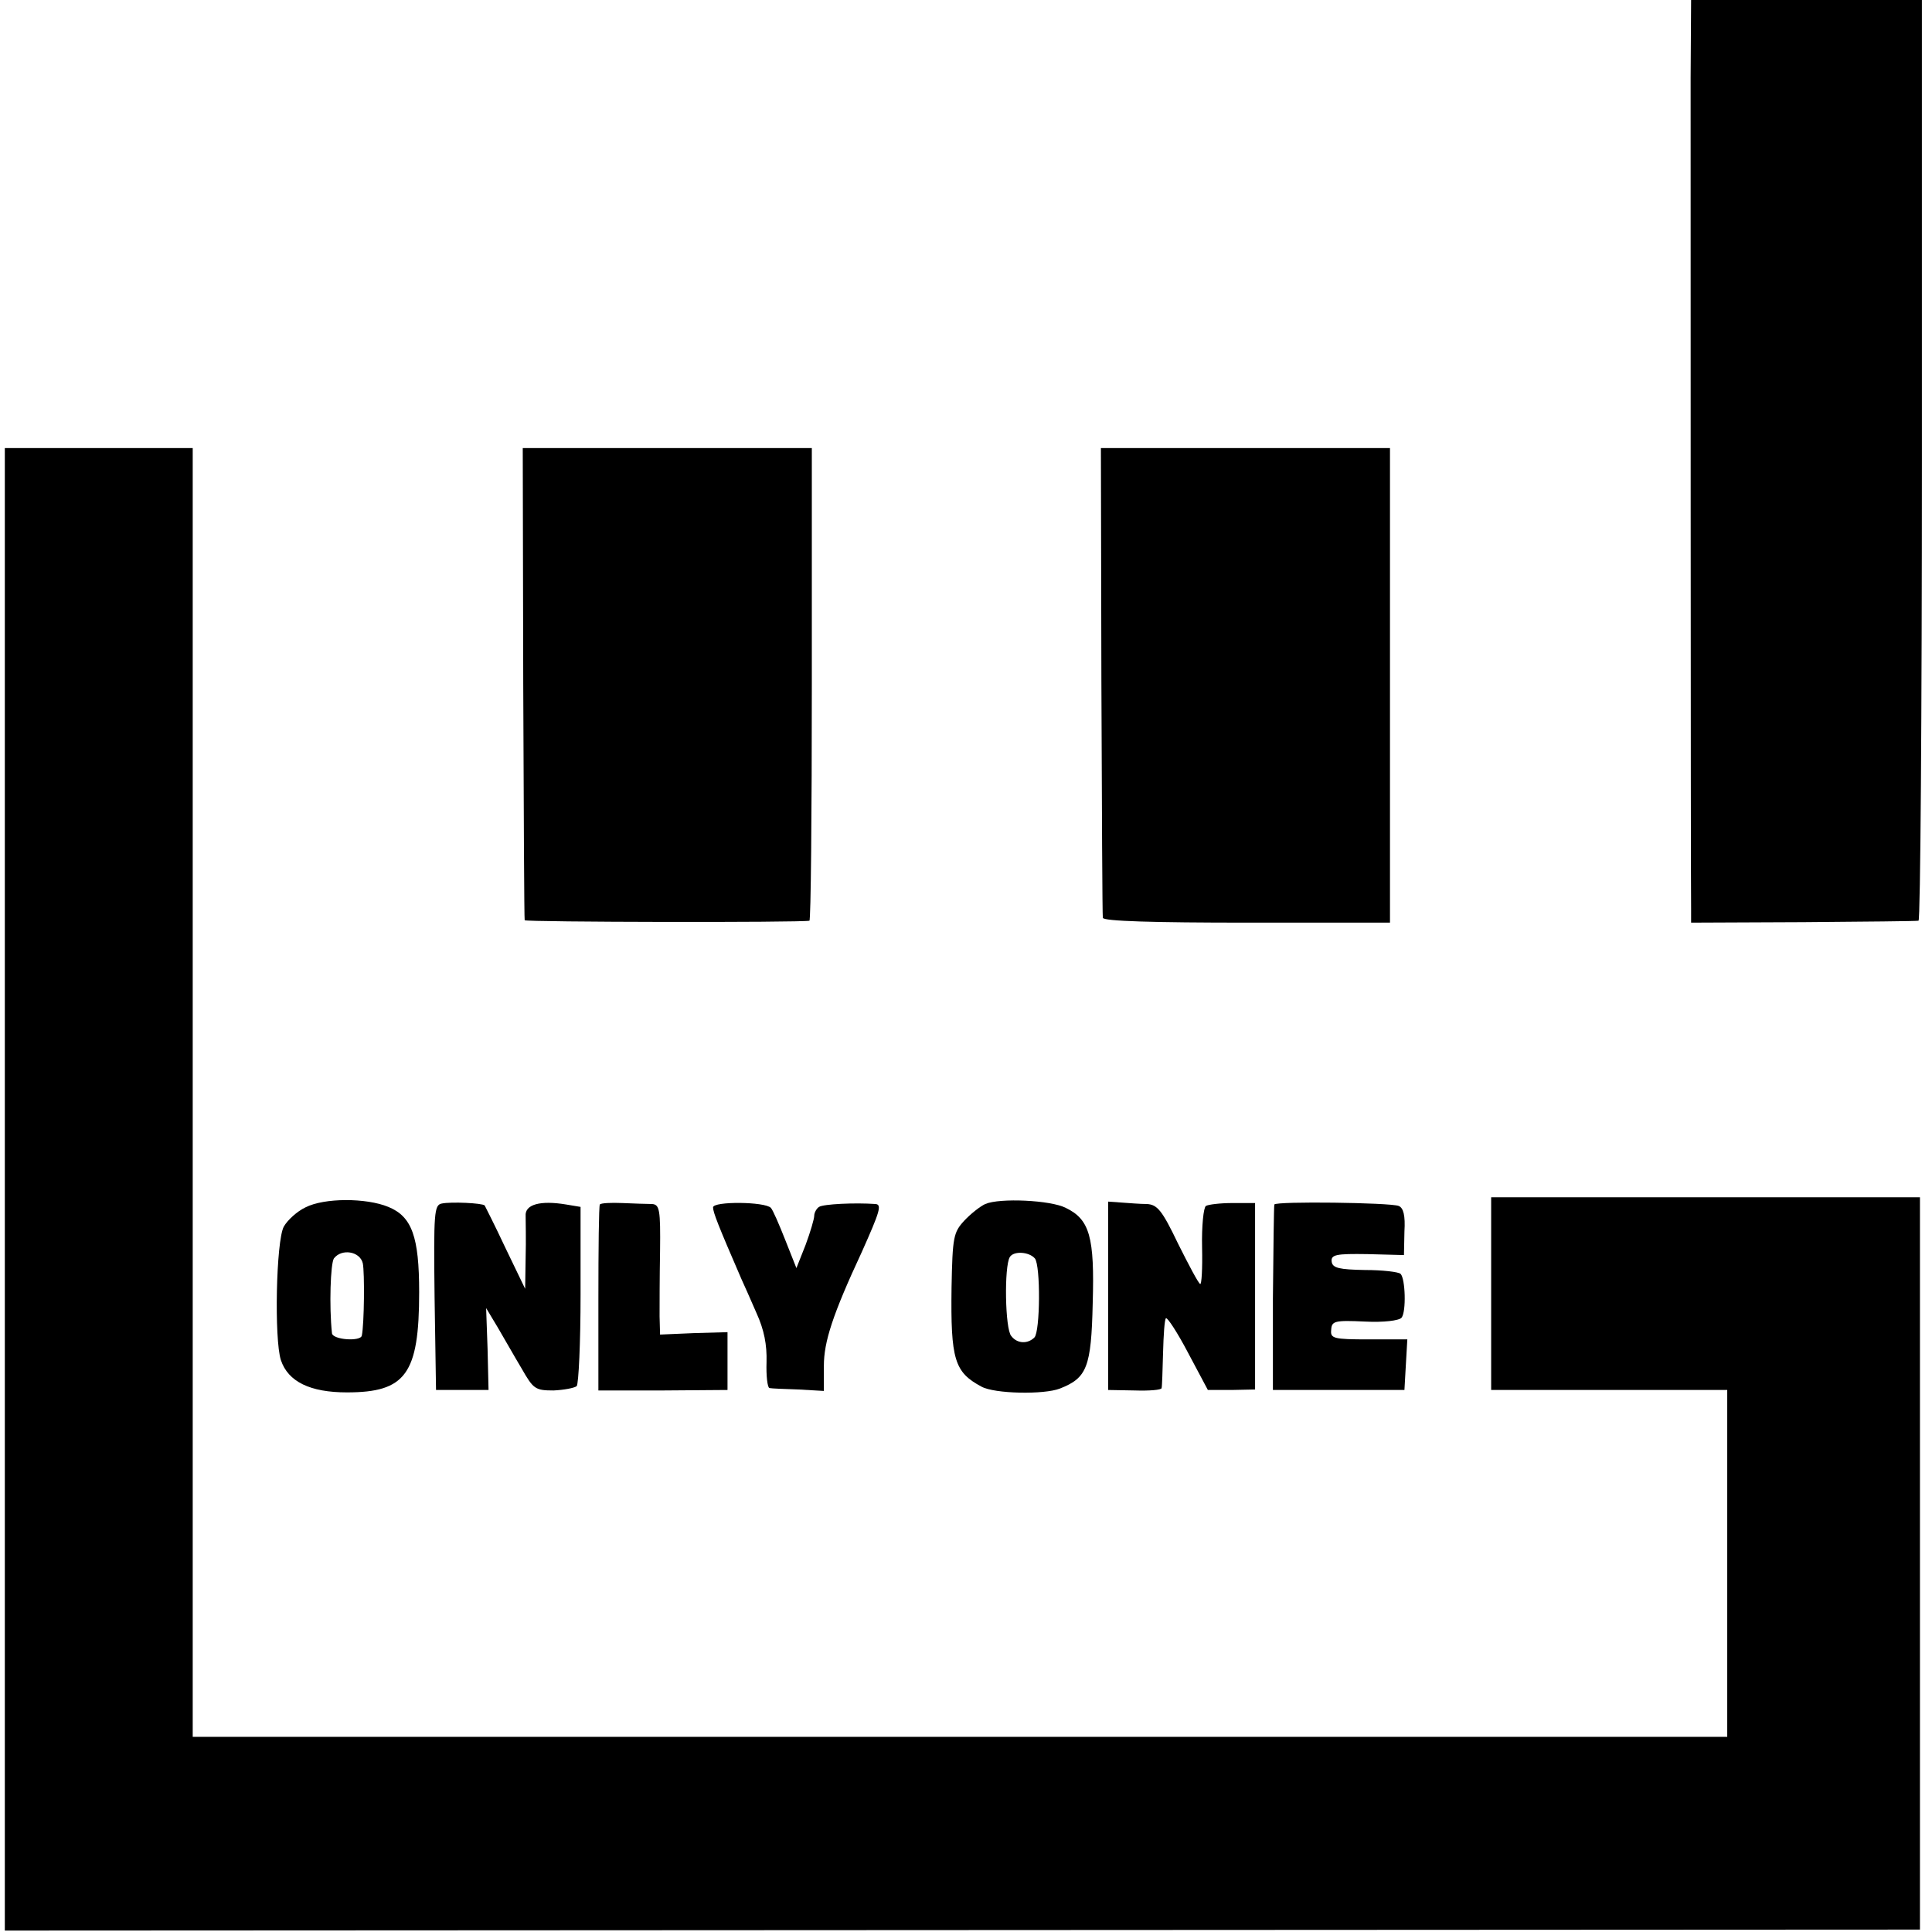 <?xml version="1.0" standalone="no"?>
<!DOCTYPE svg PUBLIC "-//W3C//DTD SVG 20010904//EN"
 "http://www.w3.org/TR/2001/REC-SVG-20010904/DTD/svg10.dtd">
<svg version="1.0" xmlns="http://www.w3.org/2000/svg"
 width="401pt" height="401pt" viewBox="0 0 401 401"
 preserveAspectRatio="xMidYMid meet">
<g transform="translate(0,401) scale(0.1,-0.1)"
fill="#000000" stroke="none">
<path d="M3509 3848 c0 -164 0 -1667 1 -1723 l0 -30 233 1 c127 1 235 2 239 3
4 0 7 431 7 956 l0 955 -239 0 -240 0 -1 -162z"/>
<path d="M10 1542 l0 -1539 1988 1 1987 1 0 760 0 760 -445 0 -445 0 0 -200 0
-200 245 0 245 0 0 -360 0 -360 -1592 0 -1593 0 0 1337 0 1338 -195 0 -195 0
0 -1538z"/>
<path d="M1086 2593 c1 -269 2 -490 3 -493 1 -4 574 -5 591 -1 3 0 5 222 5
491 l0 490 -300 0 -300 0 1 -487z"/>
<path d="M2286 2598 c1 -266 2 -488 3 -493 1 -7 106 -10 299 -10 l297 0 0 493
0 492 -300 0 -300 0 1 -482z"/>
<path d="M634 1504 c-17 -8 -37 -26 -45 -40 -16 -30 -20 -234 -6 -277 15 -45
61 -67 137 -67 122 0 150 38 150 208 0 115 -15 157 -64 177 -46 19 -133 19
-172 -1z m119 -116 c4 -19 3 -126 -2 -150 -2 -13 -61 -9 -62 5 -6 56 -3 144 4
155 16 21 54 15 60 -10z"/>
<path d="M917 1512 c-16 -3 -17 -19 -15 -195 l3 -192 55 0 54 0 -2 85 -3 85
24 -40 c13 -22 35 -61 50 -86 24 -42 28 -45 66 -45 21 1 43 5 48 9 4 5 8 90 8
190 l0 182 -30 5 c-54 9 -86 0 -84 -24 0 -11 1 -50 0 -86 l-1 -65 -41 85 c-22
47 -42 86 -43 88 -5 5 -70 8 -89 4z"/>
<path d="M1245 1510 c-2 -3 -3 -91 -3 -196 l0 -190 134 0 134 1 0 60 0 60 -70
-2 -70 -3 -1 38 c0 20 0 81 1 135 1 87 -1 97 -17 98 -10 0 -38 1 -61 2 -24 1
-45 0 -47 -3z"/>
<path d="M1480 1504 c0 -10 10 -36 59 -149 5 -11 19 -42 31 -70 16 -35 22 -66
21 -102 -1 -29 2 -53 6 -54 4 -1 32 -2 61 -3 l52 -3 0 52 c0 50 18 106 79 237
37 83 42 98 28 99 -42 3 -108 0 -117 -6 -5 -3 -10 -12 -10 -18 0 -7 -8 -34
-18 -61 l-19 -48 -23 58 c-13 33 -26 63 -30 67 -12 13 -120 14 -120 1z"/>
<path d="M2045 1511 c-11 -5 -31 -21 -44 -35 -22 -24 -24 -34 -26 -138 -2
-150 6 -176 62 -206 27 -15 130 -17 163 -4 56 22 65 44 68 177 4 137 -6 174
-56 198 -31 16 -137 21 -167 8z m103 -113 c12 -15 11 -152 -1 -164 -14 -14
-36 -13 -48 3 -13 14 -15 145 -3 164 8 13 40 11 52 -3z"/>
<path d="M2300 1320 l0 -195 55 -1 c30 -1 56 1 56 5 1 3 2 36 3 73 1 37 3 69
6 72 3 2 24 -30 46 -72 l41 -77 49 0 49 1 0 194 0 193 -47 0 c-25 0 -50 -3
-55 -6 -5 -3 -9 -42 -8 -86 1 -44 -1 -78 -4 -76 -4 2 -24 40 -46 84 -33 69
-43 81 -65 82 -14 0 -37 2 -52 3 l-28 2 0 -196z"/>
<path d="M2645 1510 c-1 -3 -2 -91 -3 -195 l0 -190 137 0 136 0 3 53 3 52 -80
0 c-74 0 -80 2 -78 20 1 18 7 20 70 17 39 -2 71 2 76 8 10 12 8 81 -2 91 -4 4
-37 8 -74 8 -53 1 -67 4 -69 17 -2 15 9 17 74 16 l76 -2 1 49 c2 33 -2 49 -12
53 -18 7 -254 10 -258 3z"/>
</g>
</svg>
